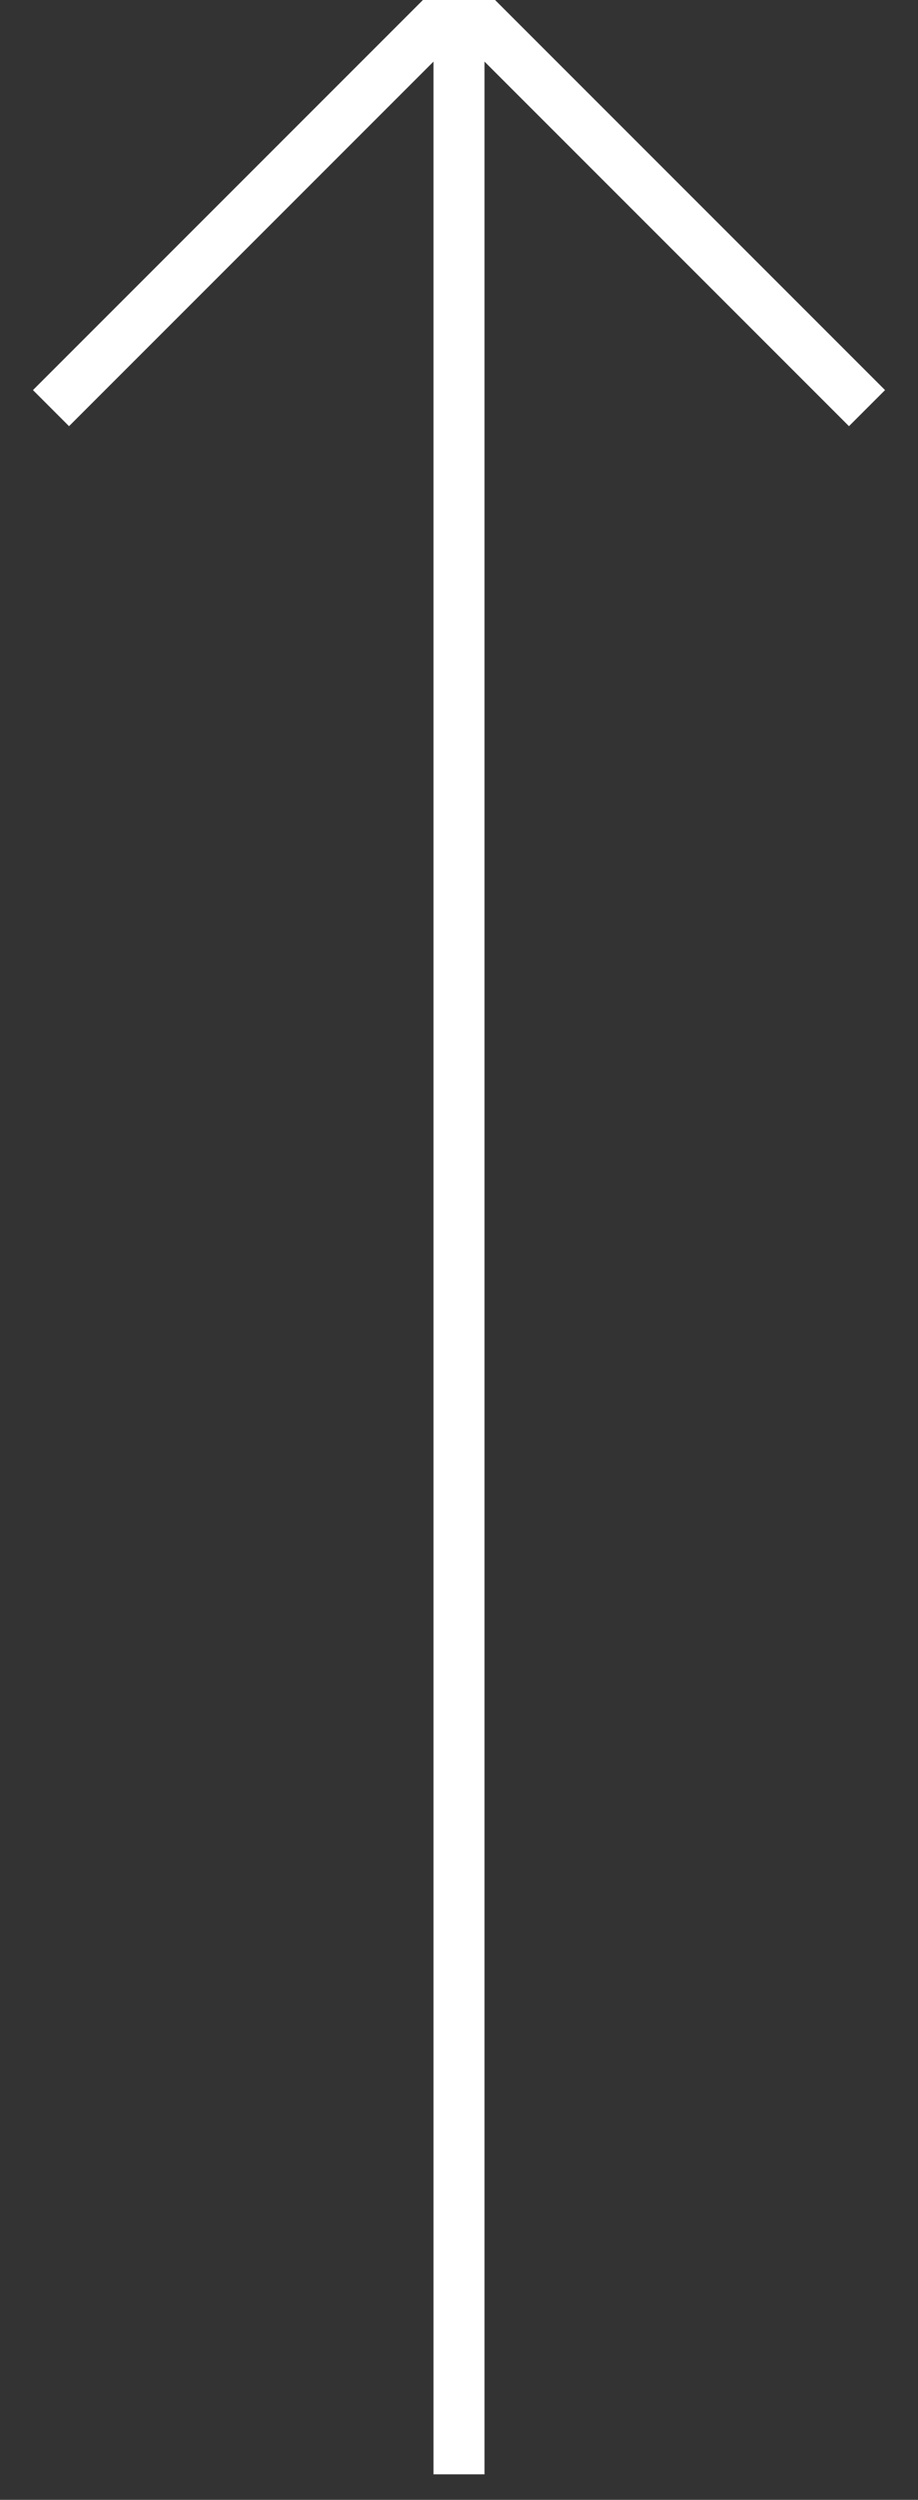 <svg height="49" viewBox="0 0 18 49" width="18" xmlns="http://www.w3.org/2000/svg"><rect x="0" y="0" width="18" height="49" fill="#333333" stroke="none"/><path d="m9 48.5v-48m-8 7.5 8-8m0 0 8 8" fill="none" stroke="#fff"/></svg>